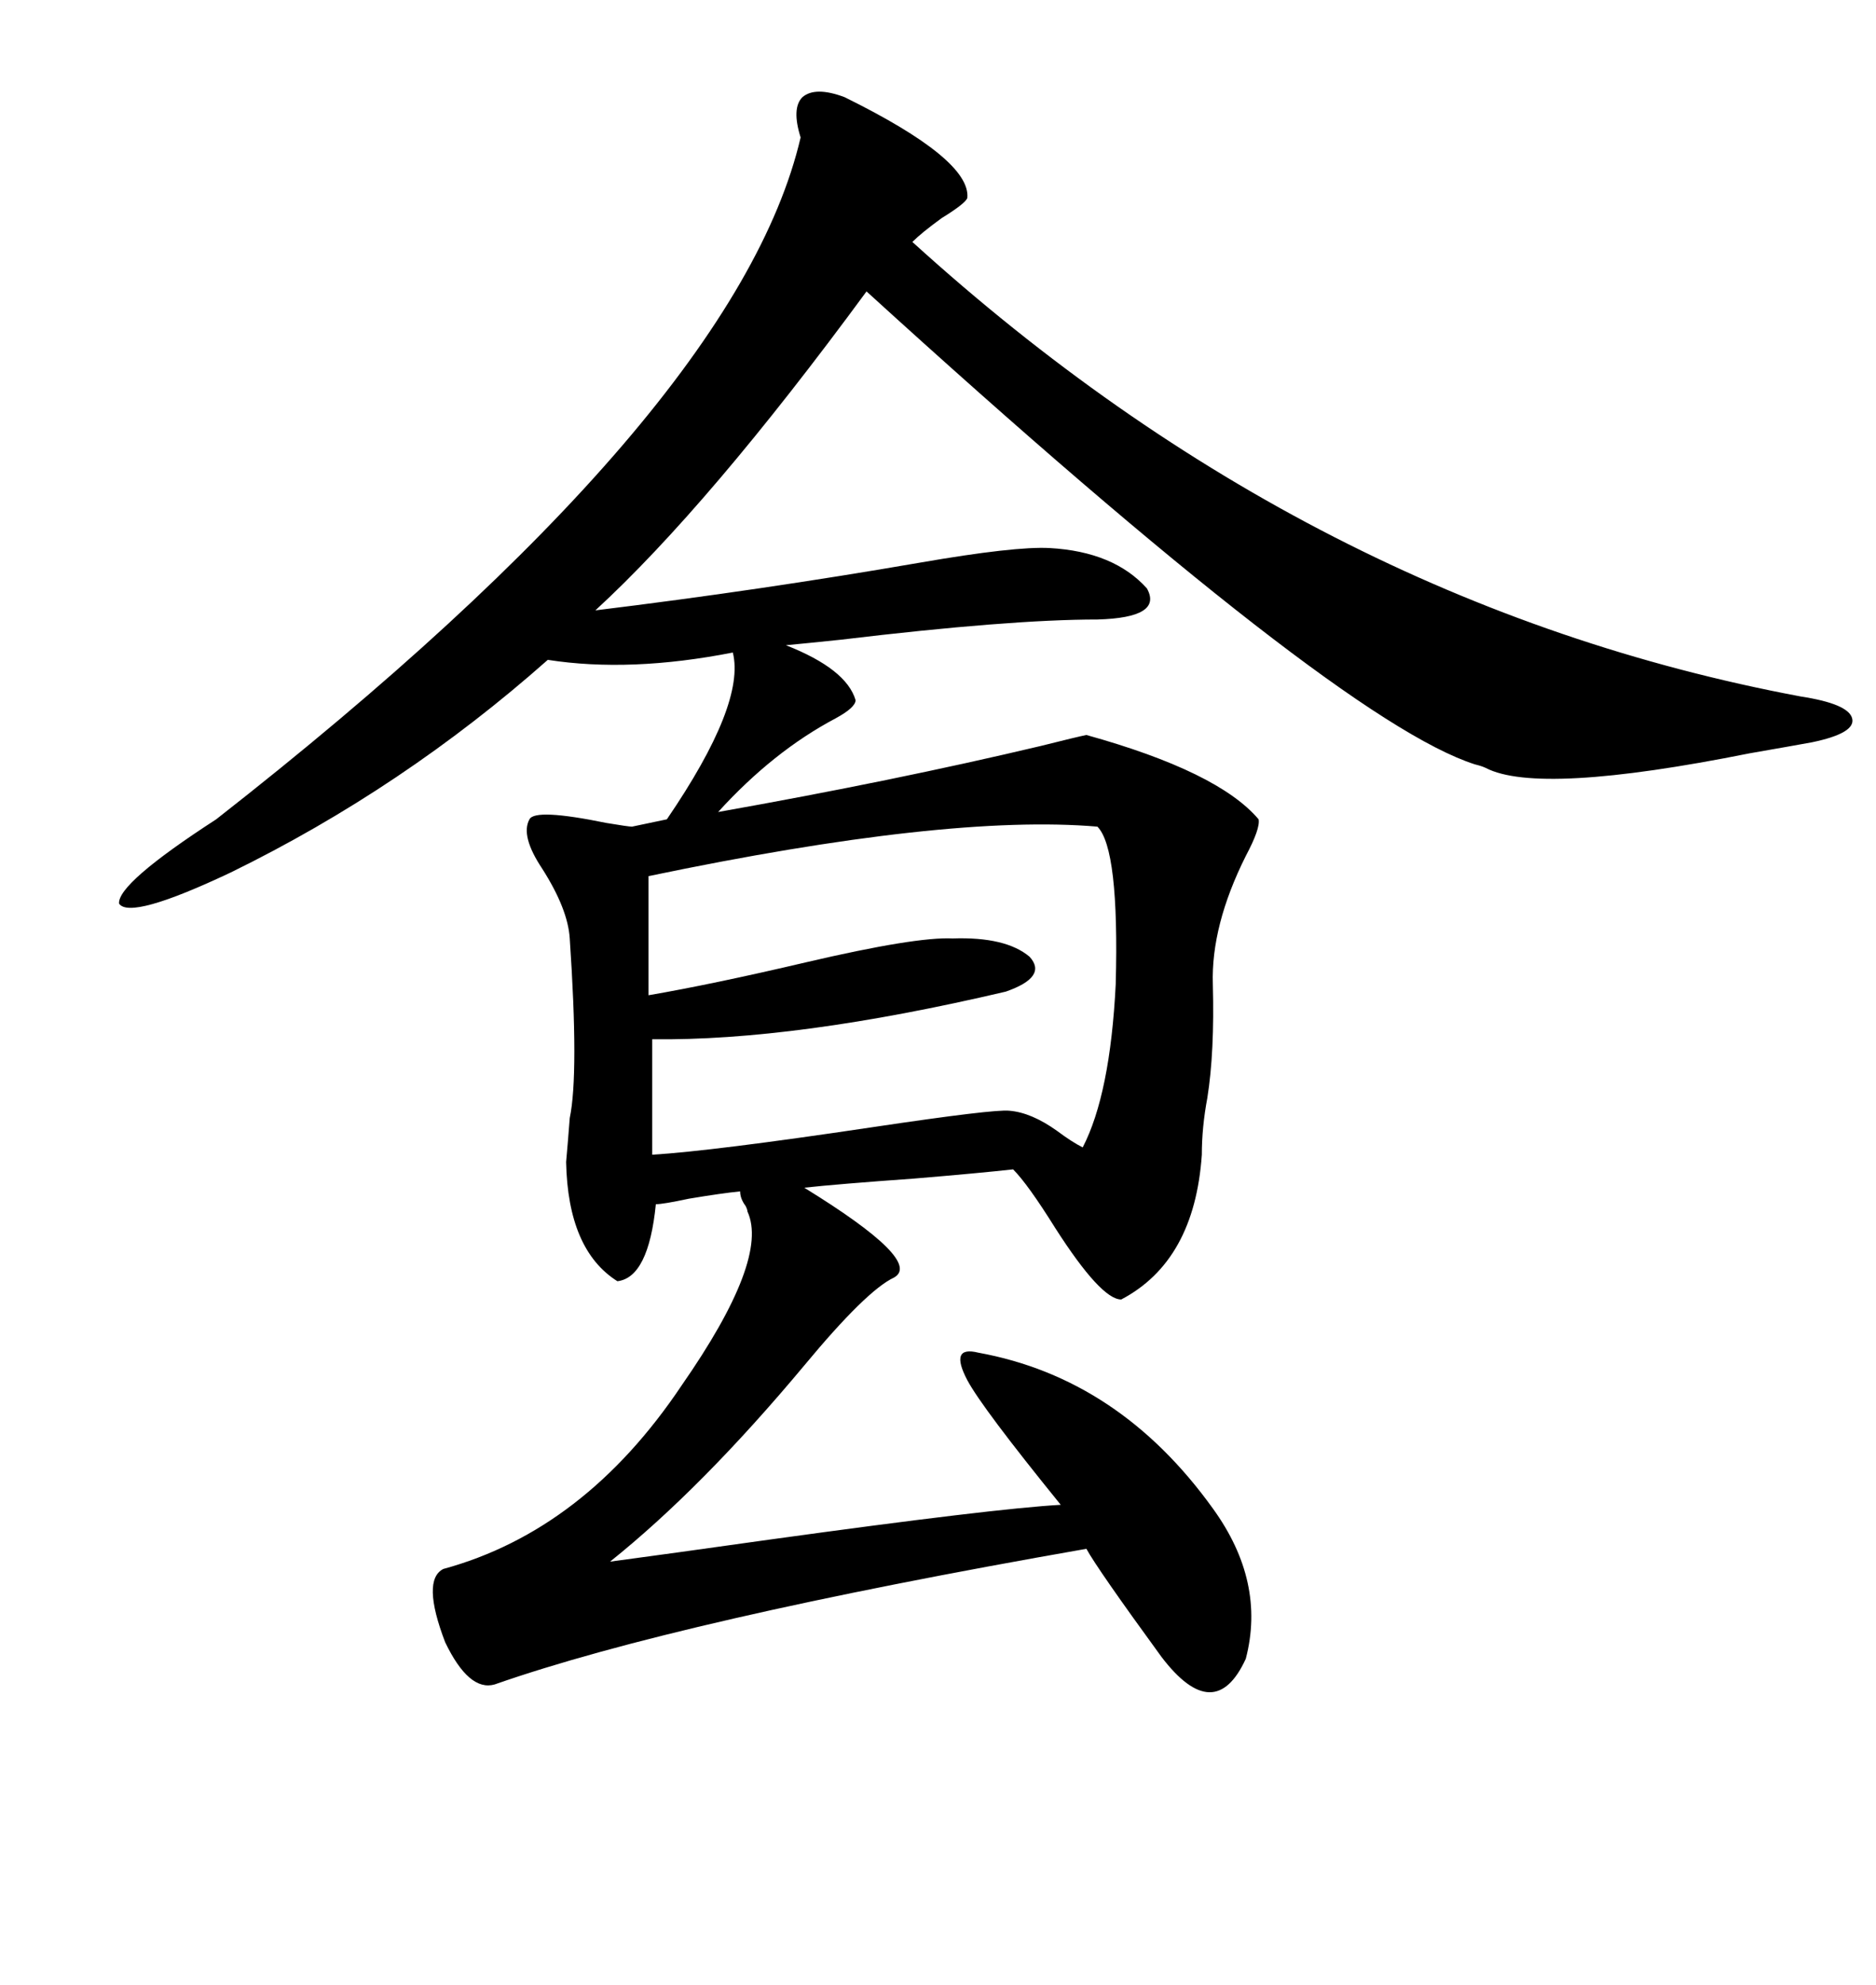<svg xmlns="http://www.w3.org/2000/svg" xmlns:xlink="http://www.w3.org/1999/xlink" width="300" height="317.285"><path d="M135.06 15.53L135.06 15.53Q155.27 25.49 154.69 31.64L154.69 31.64Q154.39 32.52 150.59 34.86L150.59 34.86Q147.36 37.21 145.90 38.67L145.90 38.67Q209.77 96.68 287.99 111.33L287.99 111.33Q295.61 112.50 296.19 114.84L296.19 114.84Q296.78 117.19 289.75 118.65L289.75 118.65Q286.52 119.24 279.79 120.41L279.79 120.41Q246.09 127.15 237.60 122.75L237.60 122.75Q237.01 122.46 235.84 122.17L235.84 122.17Q213.87 115.14 138.57 46.58L138.57 46.58Q113.38 80.86 95.21 97.56L95.21 97.56Q121.58 94.34 147.07 89.94L147.07 89.94Q162.30 87.30 167.87 87.60L167.87 87.60Q178.13 88.18 183.40 94.04L183.40 94.04Q186.04 98.73 175.49 99.02L175.49 99.02Q161.43 99.02 134.47 102.25L134.47 102.25Q128.91 102.83 125.68 103.13L125.68 103.13Q135.35 106.93 136.82 111.91L136.82 111.91Q136.82 113.09 133.59 114.84L133.59 114.84Q123.63 120.12 114.84 129.79L114.84 129.79Q142.97 124.80 166.41 119.24L166.41 119.24Q172.27 117.77 173.73 117.48L173.73 117.48Q194.82 123.34 201.27 130.96L201.27 130.96Q201.56 132.42 199.22 136.82L199.22 136.82Q193.65 147.95 193.95 157.32L193.95 157.32Q194.24 168.16 193.07 175.49L193.07 175.49Q192.19 180.18 192.19 184.57L192.19 184.57Q191.02 201.56 179.30 207.71L179.30 207.71Q176.07 207.71 168.75 196.29L168.75 196.29Q164.36 189.26 162.01 186.91L162.01 186.91Q156.74 187.50 146.19 188.38L146.19 188.38Q133.89 189.26 128.61 189.84L128.61 189.84Q147.66 201.56 142.97 204.20L142.97 204.20Q138.57 206.25 128.61 218.26L128.61 218.26Q112.21 237.89 97.56 249.61L97.56 249.61Q106.35 248.44 123.05 246.09L123.05 246.09Q159.08 241.11 169.63 240.53L169.63 240.53Q157.03 225 154.69 220.61L154.69 220.61Q151.76 215.04 156.45 216.21L156.45 216.21Q179.00 220.31 193.95 241.11L193.95 241.11Q202.44 252.83 199.22 265.14L199.22 265.14Q194.24 275.98 185.74 264.84L185.74 264.84Q175.49 250.78 173.73 247.56L173.73 247.56Q108.40 258.98 79.10 269.24L79.10 269.24Q75 270.41 71.19 262.50L71.19 262.50Q67.38 252.54 70.90 250.78L70.90 250.78Q93.46 244.63 108.98 221.48L108.98 221.48Q123.05 201.27 119.53 193.65L119.53 193.65Q119.53 193.36 119.24 192.77L119.24 192.77Q118.36 191.60 118.36 190.43L118.36 190.43Q115.43 190.72 110.16 191.60L110.16 191.60Q106.05 192.48 104.88 192.48L104.88 192.48Q103.71 204.20 98.73 204.79L98.73 204.79Q90.82 199.80 90.53 185.74L90.53 185.74Q90.82 182.52 91.11 178.71L91.11 178.71Q92.58 171.68 91.11 150L91.11 150Q90.82 145.31 86.72 138.87L86.72 138.87Q83.20 133.59 84.67 130.96L84.67 130.96Q85.55 129.20 96.97 131.54L96.97 131.54Q100.49 132.13 101.07 132.13L101.07 132.13L106.64 130.96Q119.24 112.50 117.19 104.30L117.19 104.30Q100.78 107.52 87.60 105.47L87.60 105.47Q64.45 125.98 36.91 139.45L36.91 139.45Q20.80 147.07 19.04 144.43L19.04 144.43Q18.75 141.21 34.57 130.96L34.57 130.96Q117.77 65.92 128.03 21.97L128.03 21.97Q126.56 17.29 128.32 15.53L128.32 15.53Q130.37 13.77 135.06 15.53ZM175.49 132.13L175.49 132.13Q151.46 130.08 103.71 140.04L103.71 140.04L103.71 159.08Q113.96 157.32 128.91 153.81L128.91 153.81Q146.48 149.71 152.34 150L152.34 150Q160.84 149.71 164.65 152.93L164.65 152.93Q167.58 156.15 160.84 158.50L160.84 158.50Q127.15 166.41 104.30 166.11L104.30 166.11L104.30 184.57Q113.96 183.98 139.45 180.18L139.45 180.18Q159.08 177.25 161.43 177.54L161.43 177.54Q164.94 177.83 169.04 180.76L169.04 180.76Q171.39 182.52 173.14 183.40L173.14 183.40Q177.54 174.90 178.42 157.32L178.42 157.32Q179.00 135.64 175.49 132.13Z"/></svg>